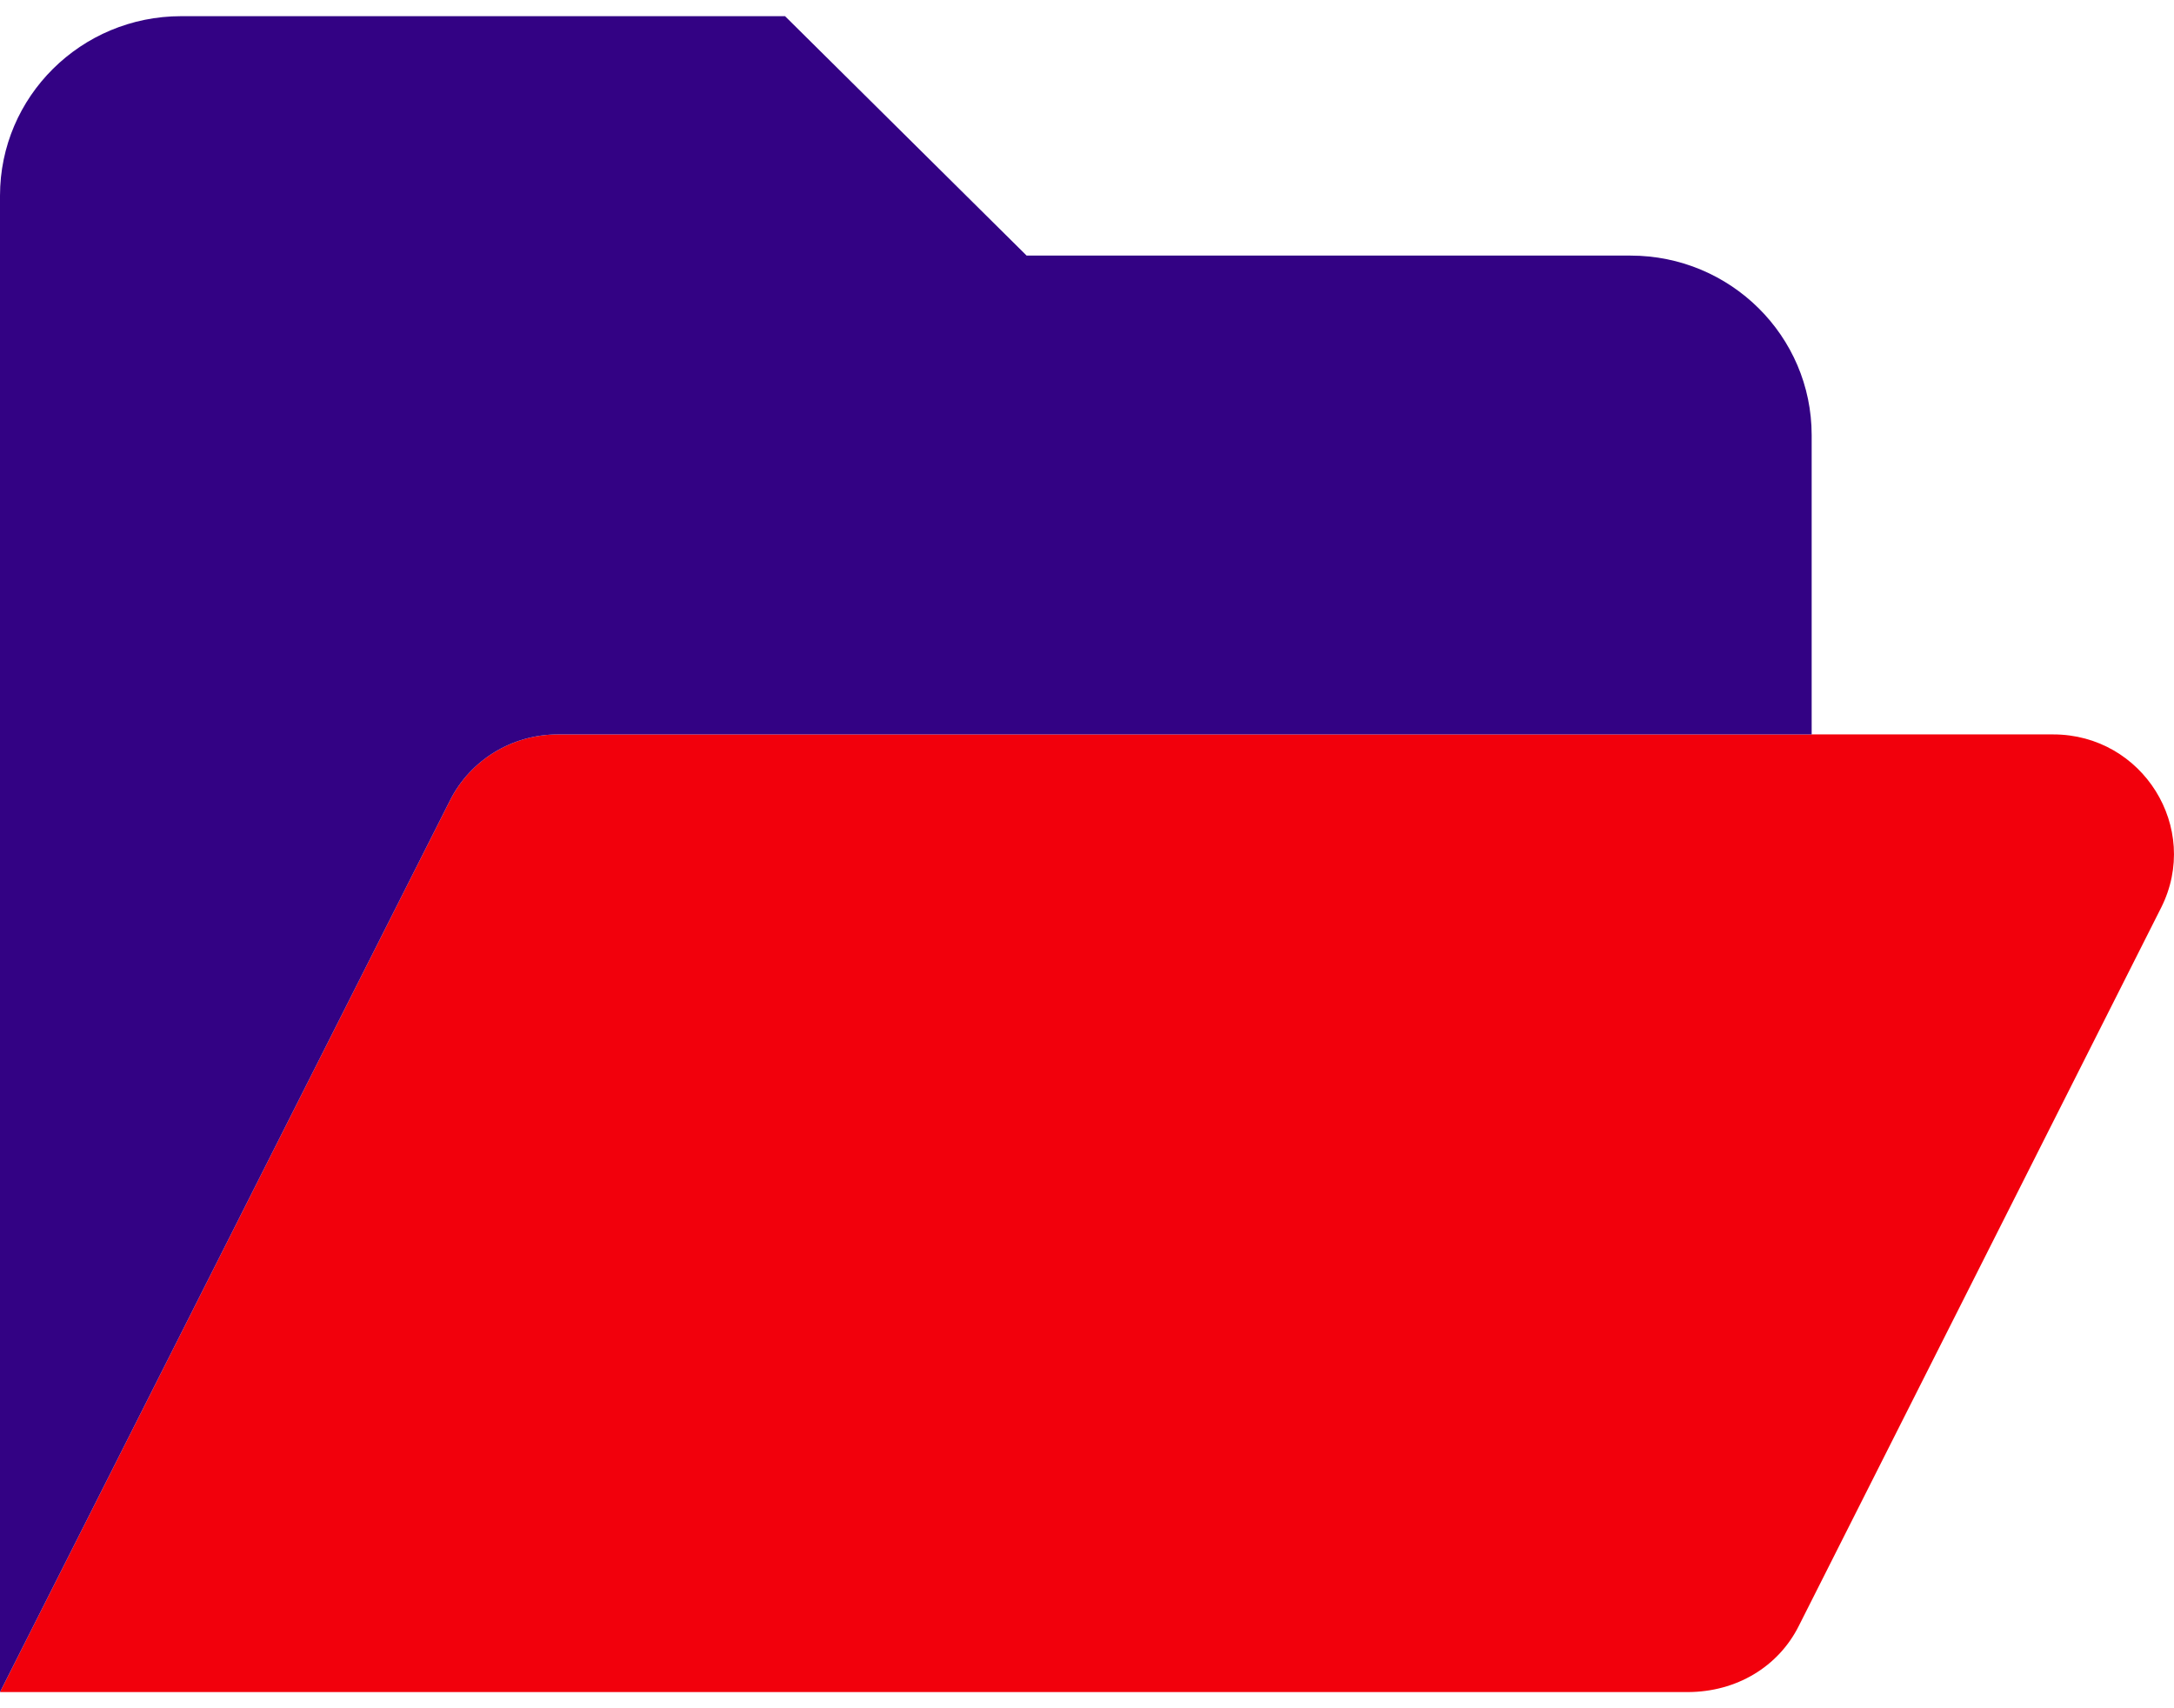 <?xml version="1.0" encoding="UTF-8"?> <svg xmlns="http://www.w3.org/2000/svg" width="84" height="66" viewBox="0 0 84 66" fill="none"><path d="M83.504 35.067L69.504 62.817C68.717 64.392 67.098 65.375 65.202 65.375H0L17.383 30.933C18.171 29.358 19.79 28.375 21.554 28.375H79.333C82.79 28.375 85.05 31.988 83.504 35.067Z" fill="#F2000C"></path><path d="M70 16.812V28.375H21.554C19.79 28.375 18.171 29.358 17.383 30.933L0 65.375V7.562C0 3.731 3.134 0.625 7 0.625H30.333L39.667 9.875H63C66.865 9.875 70 12.982 70 16.812Z" fill="#330284"></path></svg> 